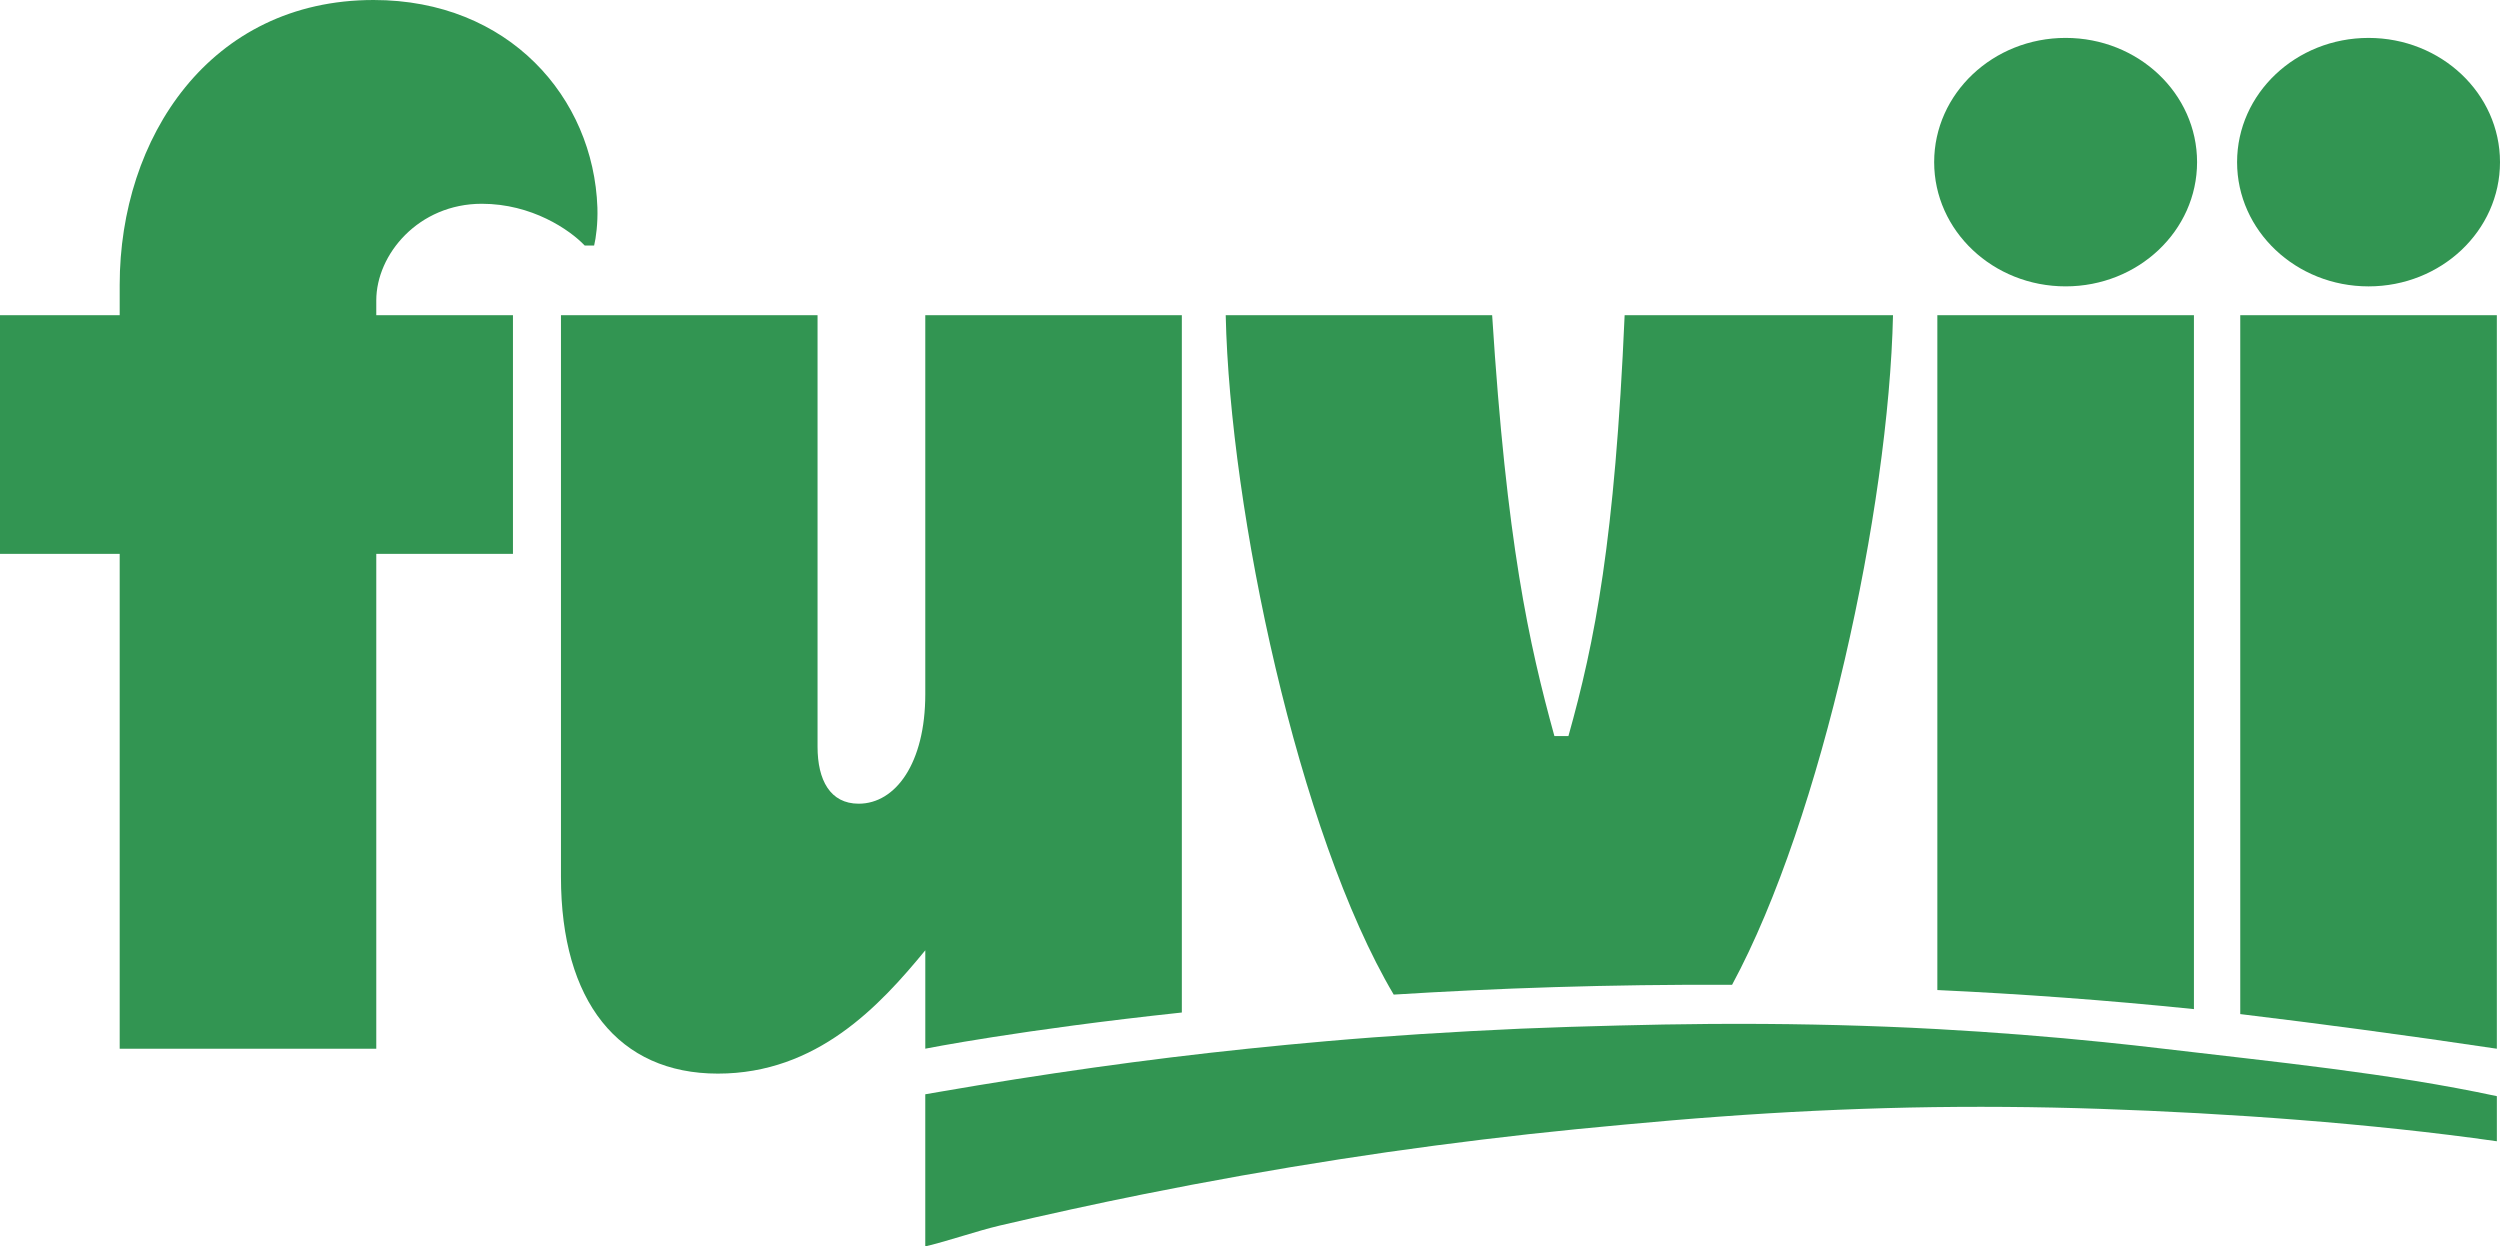 <?xml version="1.0" encoding="UTF-8"?>
<svg id="Layer_1" data-name="Layer 1" xmlns="http://www.w3.org/2000/svg" viewBox="0 0 1920 957.25">
  <defs>
    <style>
      .cls-1 {
        fill: #329552;
      }
    </style>
  </defs>
  <path class="cls-1" d="M288.98,230.74c0-35.37,32.43-74.24,81.05-74.24,38.39,0,67.43,19.89,79.01,32.05h7.25c1.42-5.86,2.91-17.04,2.51-29.1-1.46-42.35-18.5-82.2-48.15-111.47C381.04,18.7,338.82,0,286.92,0,161.08,0,91.92,105.92,91.92,218.75v23.31H0v183.3h91.92v380.06h197.06v-380.06h104.97v-183.3h-104.97v-11.32Z"/>
  <path class="cls-1" d="M710.62,805.39s73.19-14.54,197.03-27.78V242.06h-197.03v291.15c0,52.86-22.8,84.03-51.13,84.03-21.96,0-31.61-18.13-31.61-43.74V242.06h-197.06v431.39c0,95.65,44.28,151.08,120.49,151.08s124.38-52.15,159.32-94.7v75.56Z"/>
  <path class="cls-1" d="M1330.23,756.33c69.32-128.31,120.35-366.51,123.6-514.27h-206.11c-7.49,172.8-22.84,250.77-43.17,323.24h-10.77c-19.69-71.49-36.69-148.61-47.81-323.24h-204.62c3.25,150.1,55.74,397.95,129.02,521.79,77.49-4.84,164.97-7.96,259.84-7.52Z"/>
  <path class="cls-1" d="M1586.41,219.93c55.74,0,100.94-42.69,100.94-95.41s-45.2-95.41-100.94-95.41-100.97,42.73-100.97,95.41,45.2,95.41,100.97,95.41Z"/>
  <path class="cls-1" d="M1487.88,760.36c63.56,2.95,129.46,7.69,197.06,14.64V242.06h-197.06v518.3Z"/>
  <path class="cls-1" d="M1720.52,778.82c30.57,3.69,61.46,7.62,92.66,11.8,35.27,4.73,70.08,9.67,104.4,14.8V242.06h-197.06v536.77Z"/>
  <path class="cls-1" d="M1819.04,219.94c55.76,0,100.96-42.71,100.96-95.41s-45.2-95.41-100.96-95.41-100.96,42.72-100.96,95.41,45.2,95.41,100.96,95.41Z"/>
  <path class="cls-1" d="M767.98,941.37s0,.05,0,0h0Z"/>
  <path class="cls-1" d="M1616.53,800.44c-42.76-4.37-85.66-7.73-128.65-10.1-6.81-.37-13.62-.71-20.47-1.05-49.84-2.27-99.78-3.22-149.69-2.92-1.83,0-3.63.03-5.46.03-23.11.17-46.18.58-69.22,1.19-24.67.58-49.74,1.39-74.64,2.41-25.92,1.15-51.81,2.54-77.73,4.2-23.96,1.56-47.88,3.32-71.8,5.42-20.09,1.76-40.18,3.66-60.24,5.76-79.42,8.23-158.57,19.55-237.41,33.2l-10.61,1.83v116.83c19.22-4.61,38.12-11.45,57.34-16.05,36.43-8.5,72.96-16.55,109.64-23.92,50.5-10.16,101.22-19.18,152.13-27.08,48.08-7.49,96.4-13.79,144.85-19.21,24.23-2.64,48.38-5.05,72.92-7.28,24.43-2.27,48.72-4.37,73.05-6.13,48.66-3.59,97.31-5.93,146.07-6.98,48.76-.98,97.58-.64,146.41,1.02,97.68,3.29,207.43,11.05,304.57,24.88v-34.63c-82.27-17.69-172.12-26.47-255.95-36.43-15.04-1.8-30.09-3.46-45.1-4.98ZM767.93,941.02c0-.05,0-.04,0,0h0Z"/>
  <path class="cls-1" d="M767.96,941.2c.01.09.02.14.03.18,0-.04-.01-.1-.03-.18Z"/>
</svg>